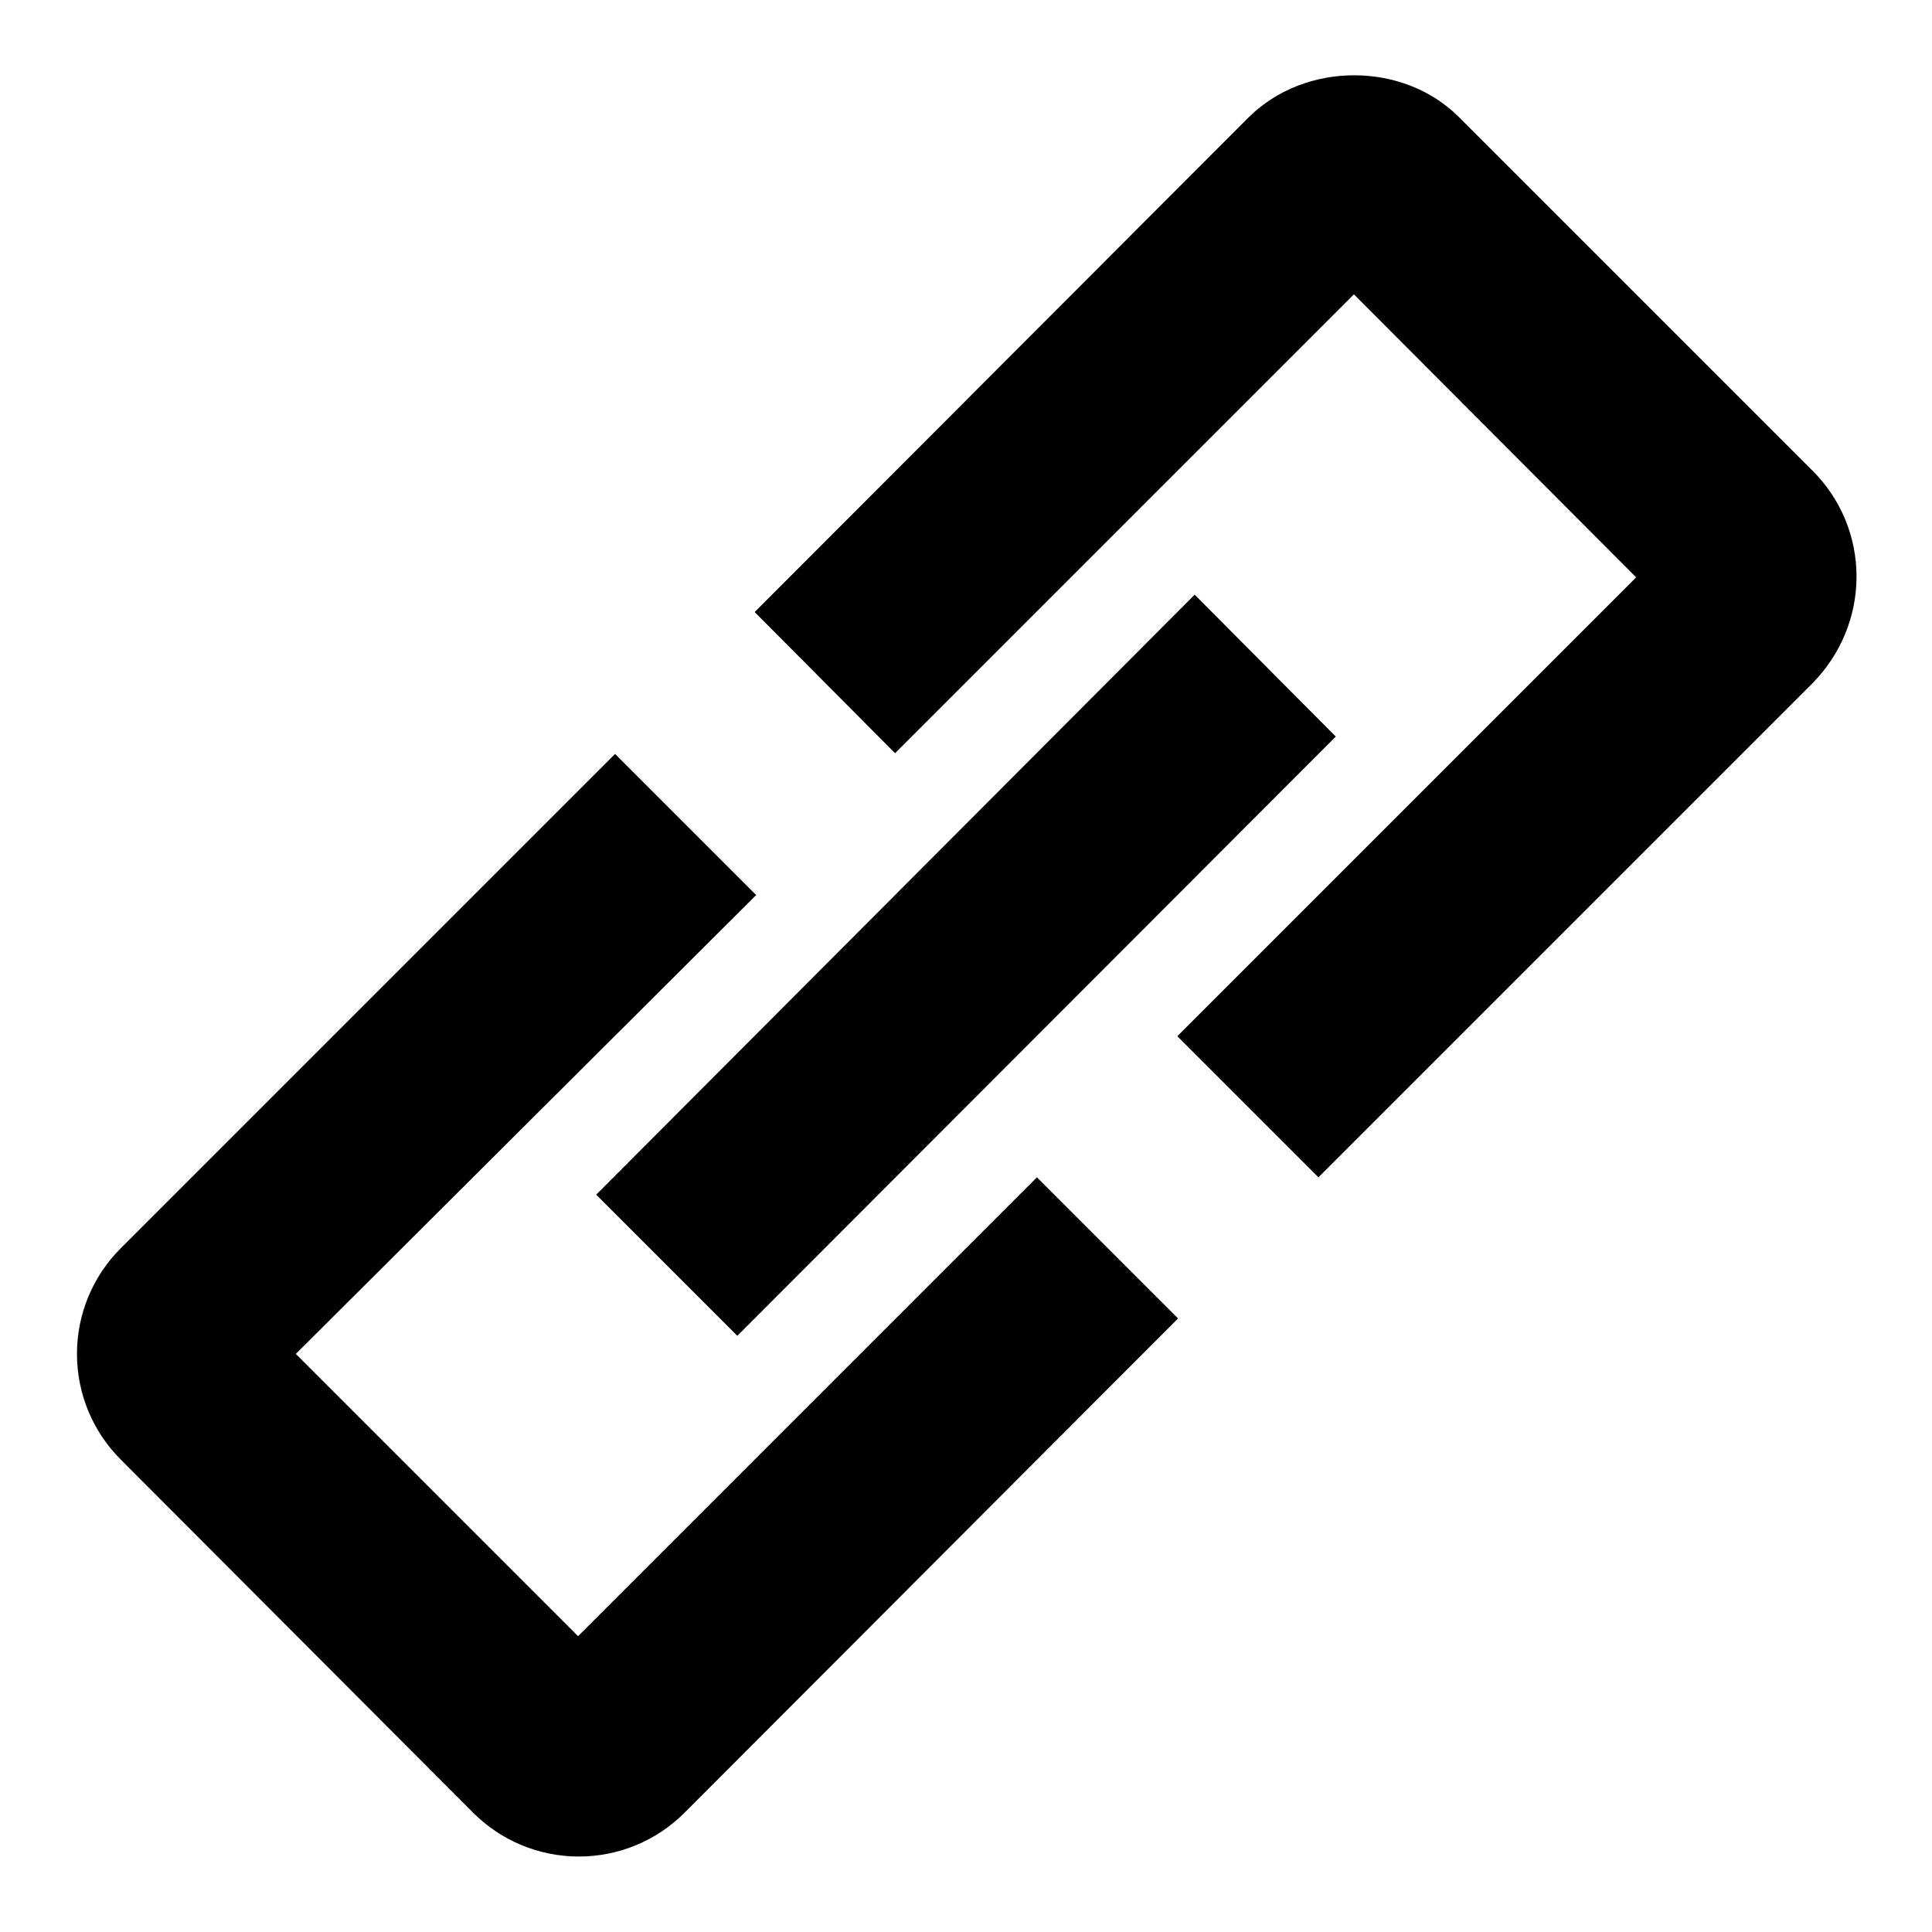 <?xml version="1.0" encoding="utf-8"?>
<!-- Svg Vector Icons : http://www.onlinewebfonts.com/icon -->
<!DOCTYPE svg PUBLIC "-//W3C//DTD SVG 1.1//EN" "http://www.w3.org/Graphics/SVG/1.1/DTD/svg11.dtd">
<svg version="1.1" xmlns="http://www.w3.org/2000/svg" xmlns:xlink="http://www.w3.org/1999/xlink" x="0px" y="0px" viewBox="0 0 256 256" enable-background="new 0 0 256 256" xml:space="preserve">
<g> <path fill="#000000" d="M240.2,90.5L174.7,156L156,137.3l60.8-60.8L179.4,39l-60.8,60.8L100,81.1l65.4-65.5c7.5-7.5,20.6-7.5,28,0 l46.8,46.8c3.7,3.7,5.8,8.7,5.8,14C246,81.7,243.9,86.7,240.2,90.5z M158.3,78.8L177,97.6L97.7,177L79,158.3L158.3,78.8z  M39.2,179.4l37.4,37.4l60.8-60.8l18.7,18.7l-65.4,65.5c-3.7,3.7-8.7,5.8-14,5.8c-5.3,0-10.3-2.1-14-5.8l-46.7-46.8 c-3.7-3.7-5.8-8.7-5.8-14c0-5.3,2.1-10.3,5.8-14l65.5-65.5l18.7,18.7L39.2,179.4z"/></g>
</svg>